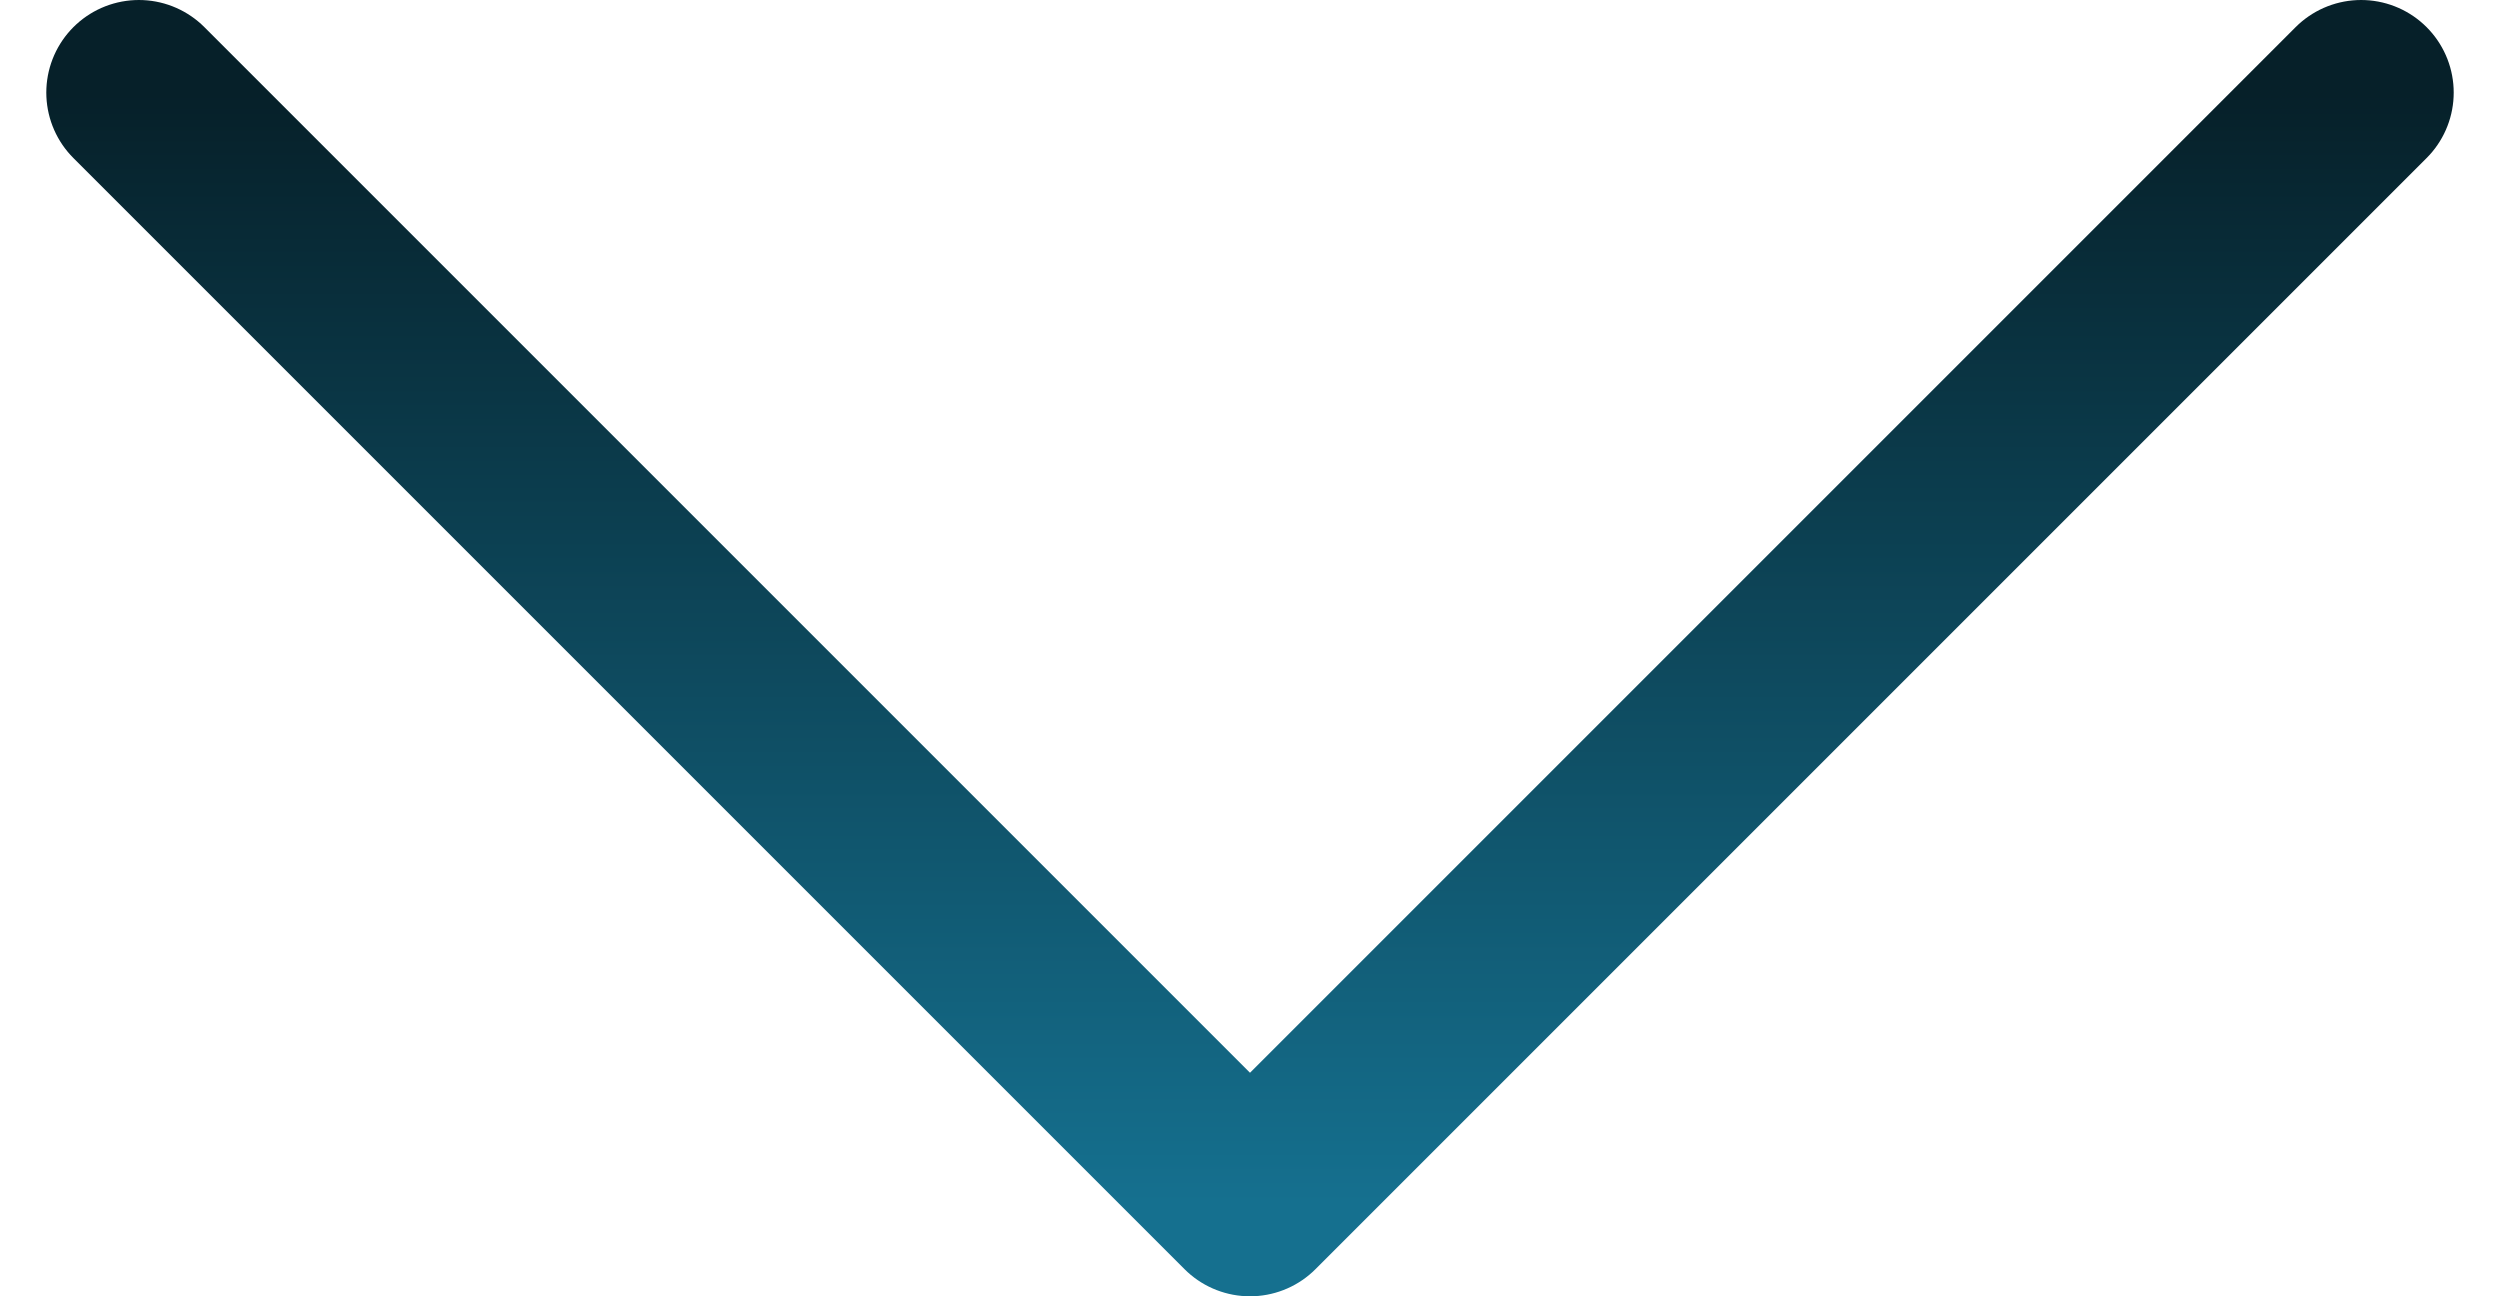 <svg width="27" height="14" viewBox="0 0 27 14" fill="none" xmlns="http://www.w3.org/2000/svg">
<path d="M25.5 1L13.5 13L1.5 1" stroke="url(#paint0_linear_2830_6013)" stroke-width="2" stroke-linecap="round" stroke-linejoin="round"/>
<defs>
<linearGradient id="paint0_linear_2830_6013" x1="13.5" y1="1" x2="13.5" y2="13" gradientUnits="userSpaceOnUse">
<stop stop-color="#062029"/>
<stop offset="1" stop-color="#15708F"/>
</linearGradient>
</defs>
</svg>
